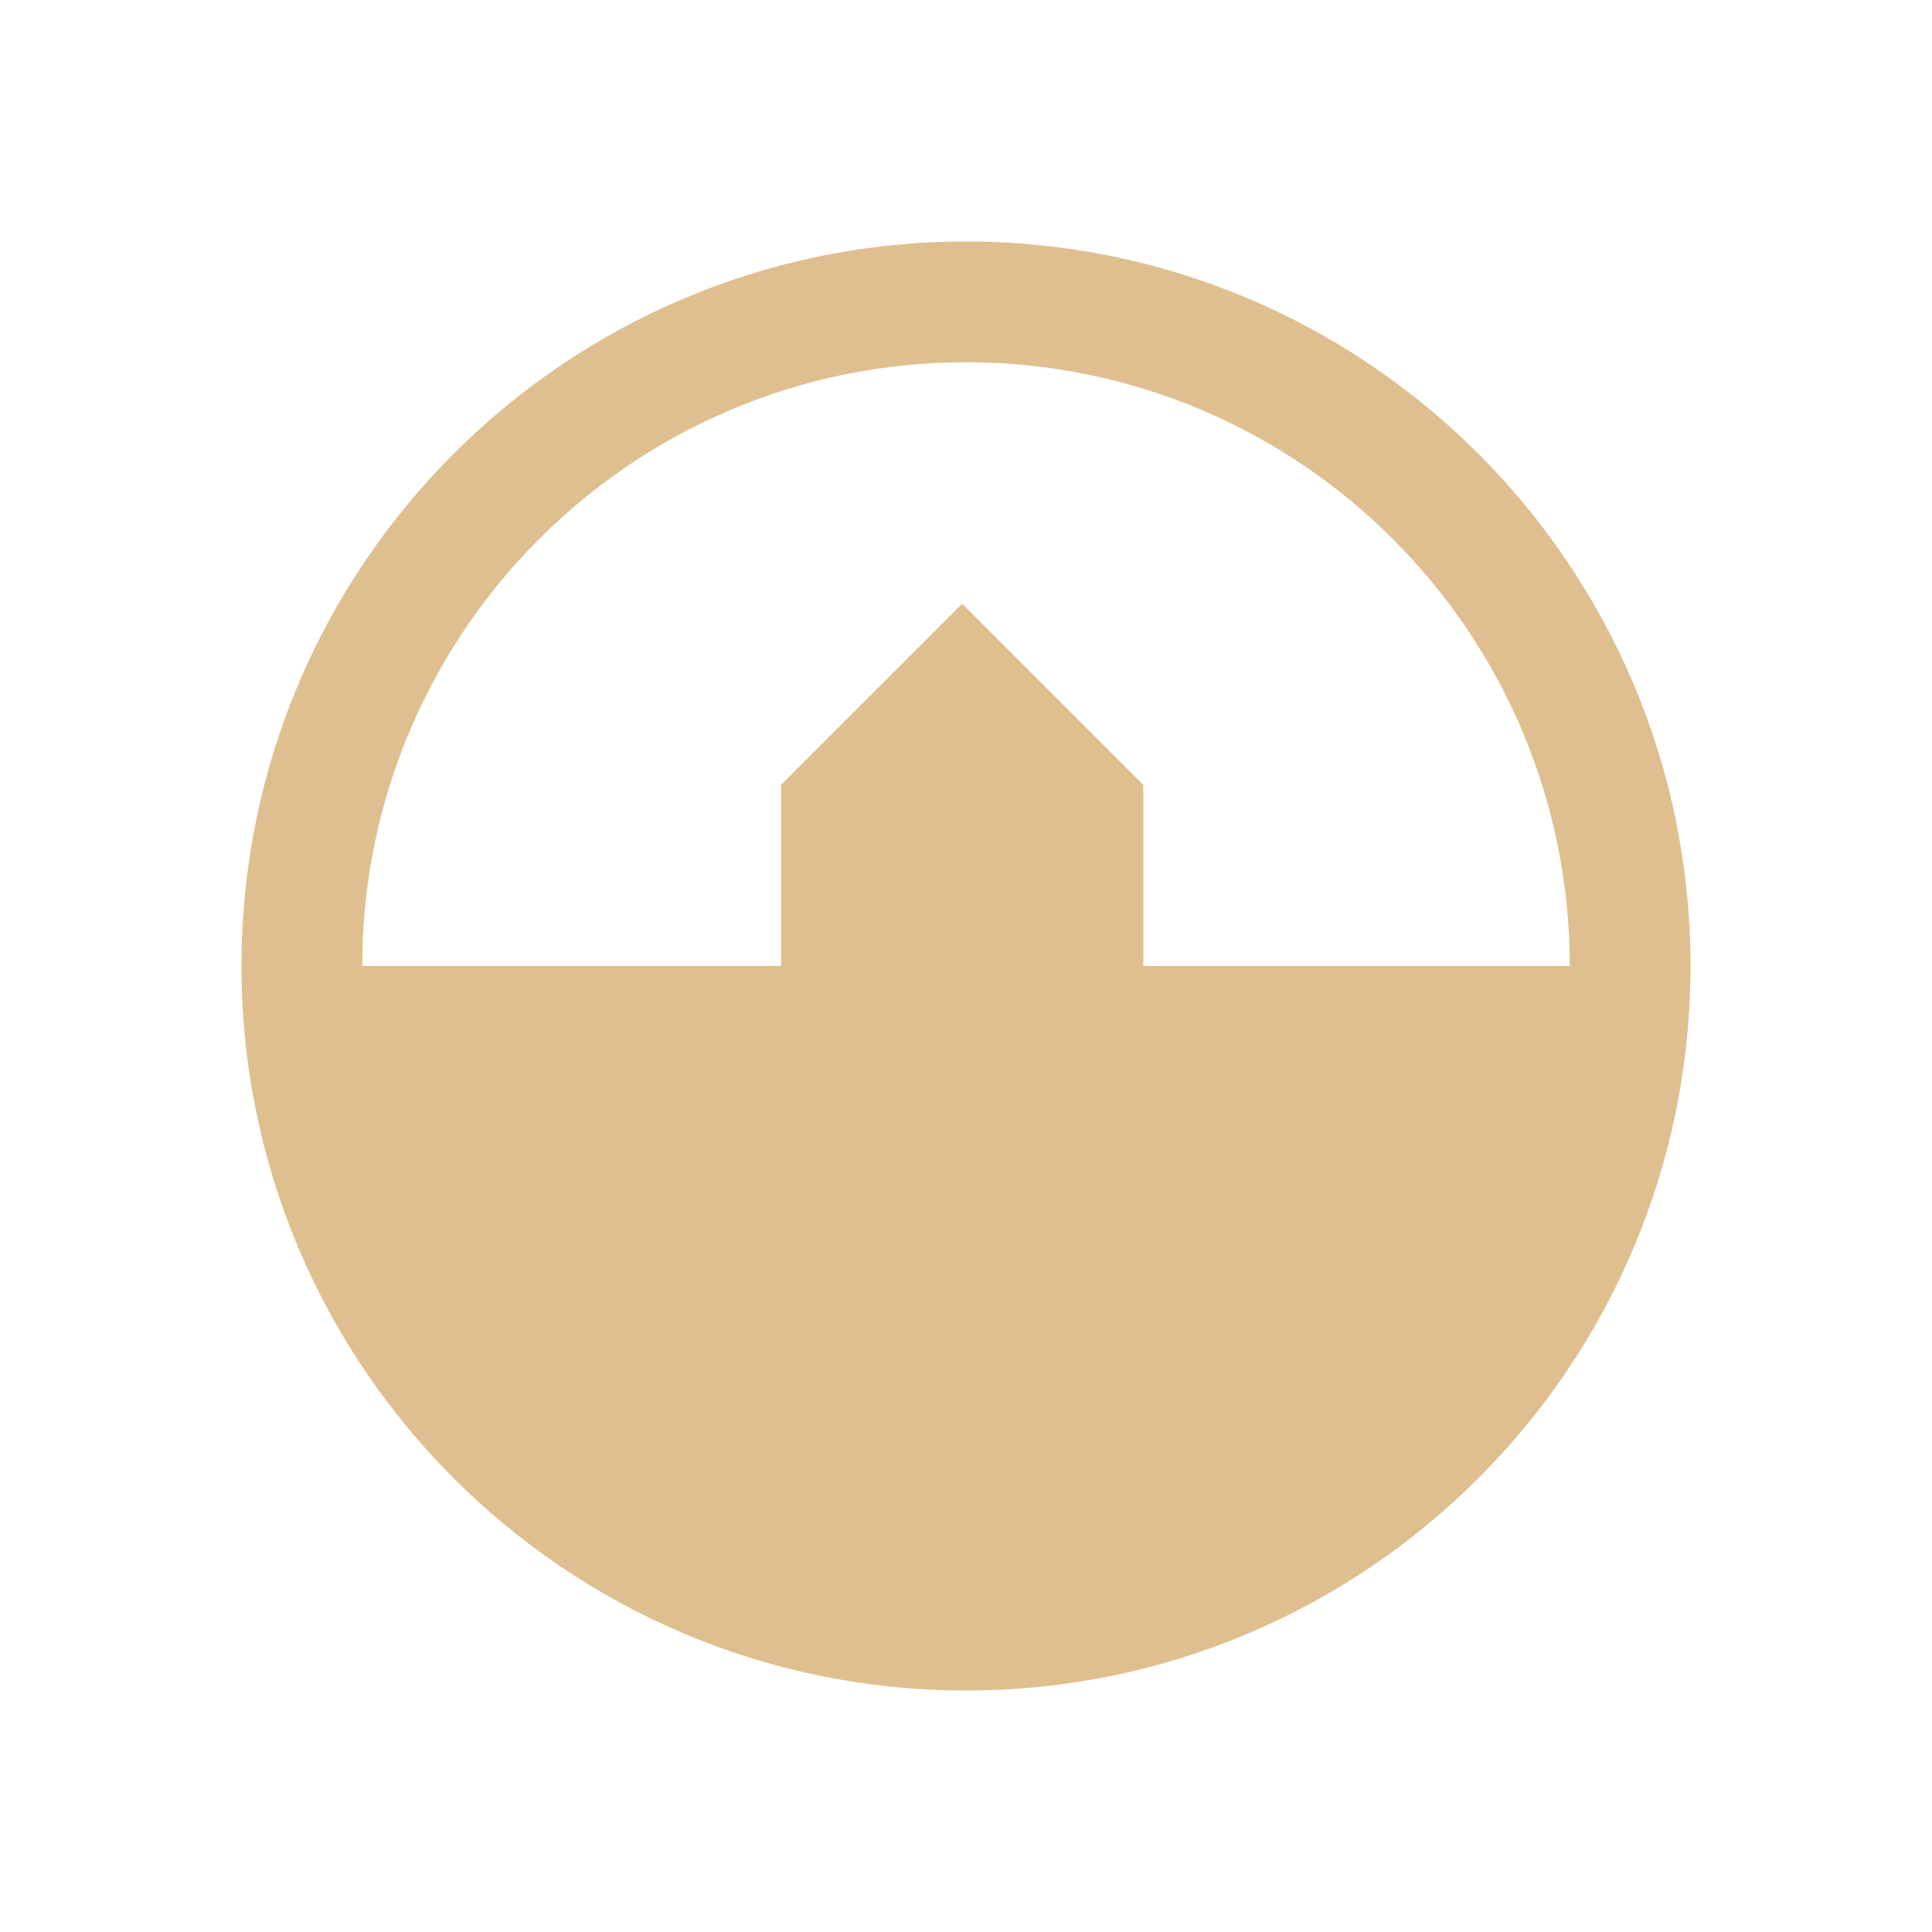 <?xml version="1.0" encoding="UTF-8" standalone="no"?>
<svg id="svg2" xmlns:rdf="http://www.w3.org/1999/02/22-rdf-syntax-ns#" xmlns="http://www.w3.org/2000/svg" version="1.1" xmlns:cc="http://creativecommons.org/ns#" xmlns:dc="http://purl.org/dc/elements/1.1/" xmlns:xlink="http://www.w3.org/1999/xlink"
		width="128" height="128"
		viewBox="0 0 128 128">
	<g id="iconGroup">
		<path style="fill:#dfbf8f;fill-opacity:1;stroke:none;"
			d="m 112,64 c 0,26.51 -21.49,48 -48,48 -26.51,0 -48,-21.49 -48,-48 z"
		/>
		<path style="fill:#dfbf8f;fill-opacity:1;stroke:none;"
			d="m 63.747,40 12,12 v 12 h -24 v -12 z"
		/>
		<path style="fill:#dfbf8f;fill-opacity:1;stroke:none;"
			d="m 64,16 c -26.51,0 -48,21.49 -48,48 h 8 c 0,-22.091 17.909,-40 40,-40 22.091,0 40,17.909 40,40 h 8 c 0,-26.51 -21.49,-48 -48,-48 z"
		/>
	</g>
</svg>